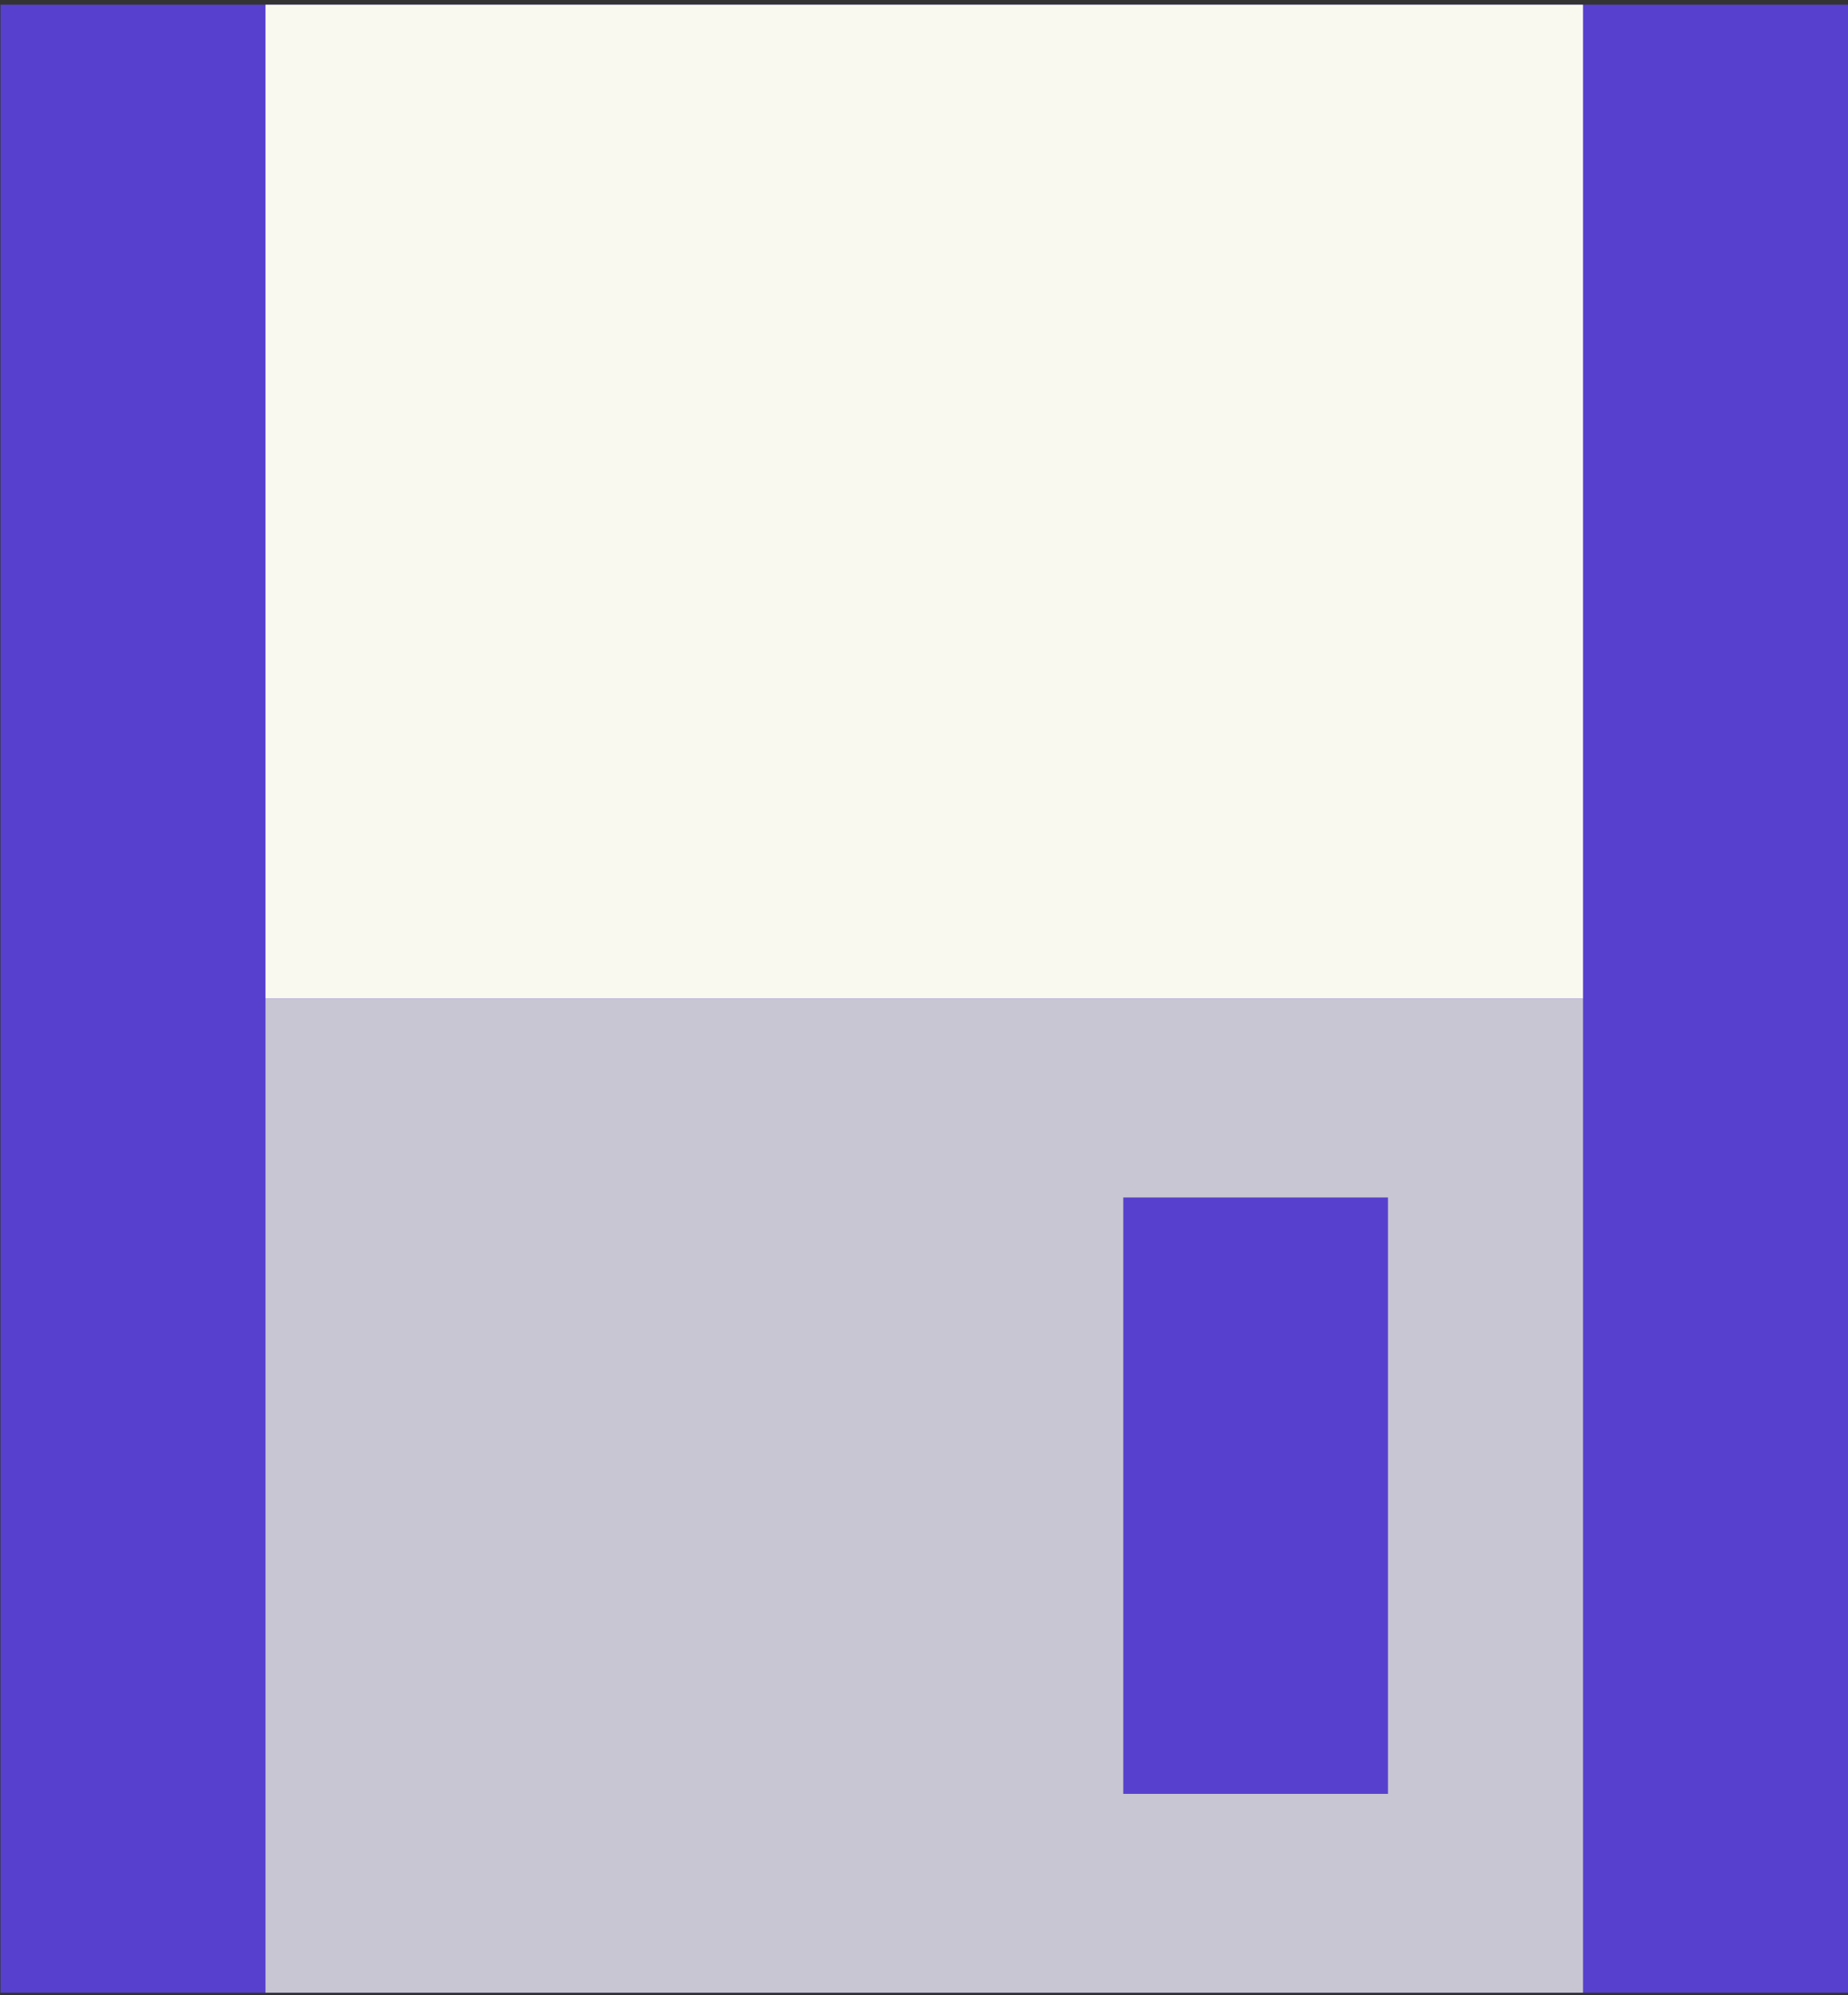 <svg width="189" height="204" viewBox="0 0 189 204" fill="none" xmlns="http://www.w3.org/2000/svg">
<rect x="0" y="0" width="189" height="204" fill="#333333" stroke="none"/>
<g clip-path="url(#clip0_1140_14125)">
<path d="M188.999 0.479H0.051V203.73H188.999V0.479Z" fill="#5740CE"/>
<path d="M161.9 0.479H27.152V102.104H161.9V0.479Z" fill="#FAF9F0"/>
<path d="M161.9 102.105H27.152V203.731H161.9V102.105Z" fill="#C8C6D2"/>
<path d="M141.951 122.43H114.881V183.405H141.951V122.43Z" fill="#5740CE"/>
</g>
<defs>
<clipPath id="clip0_1140_14125">
<rect width="188.948" height="203.251" fill="white" transform="translate(0.051 0.479)"/>
</clipPath>
</defs>
</svg>
